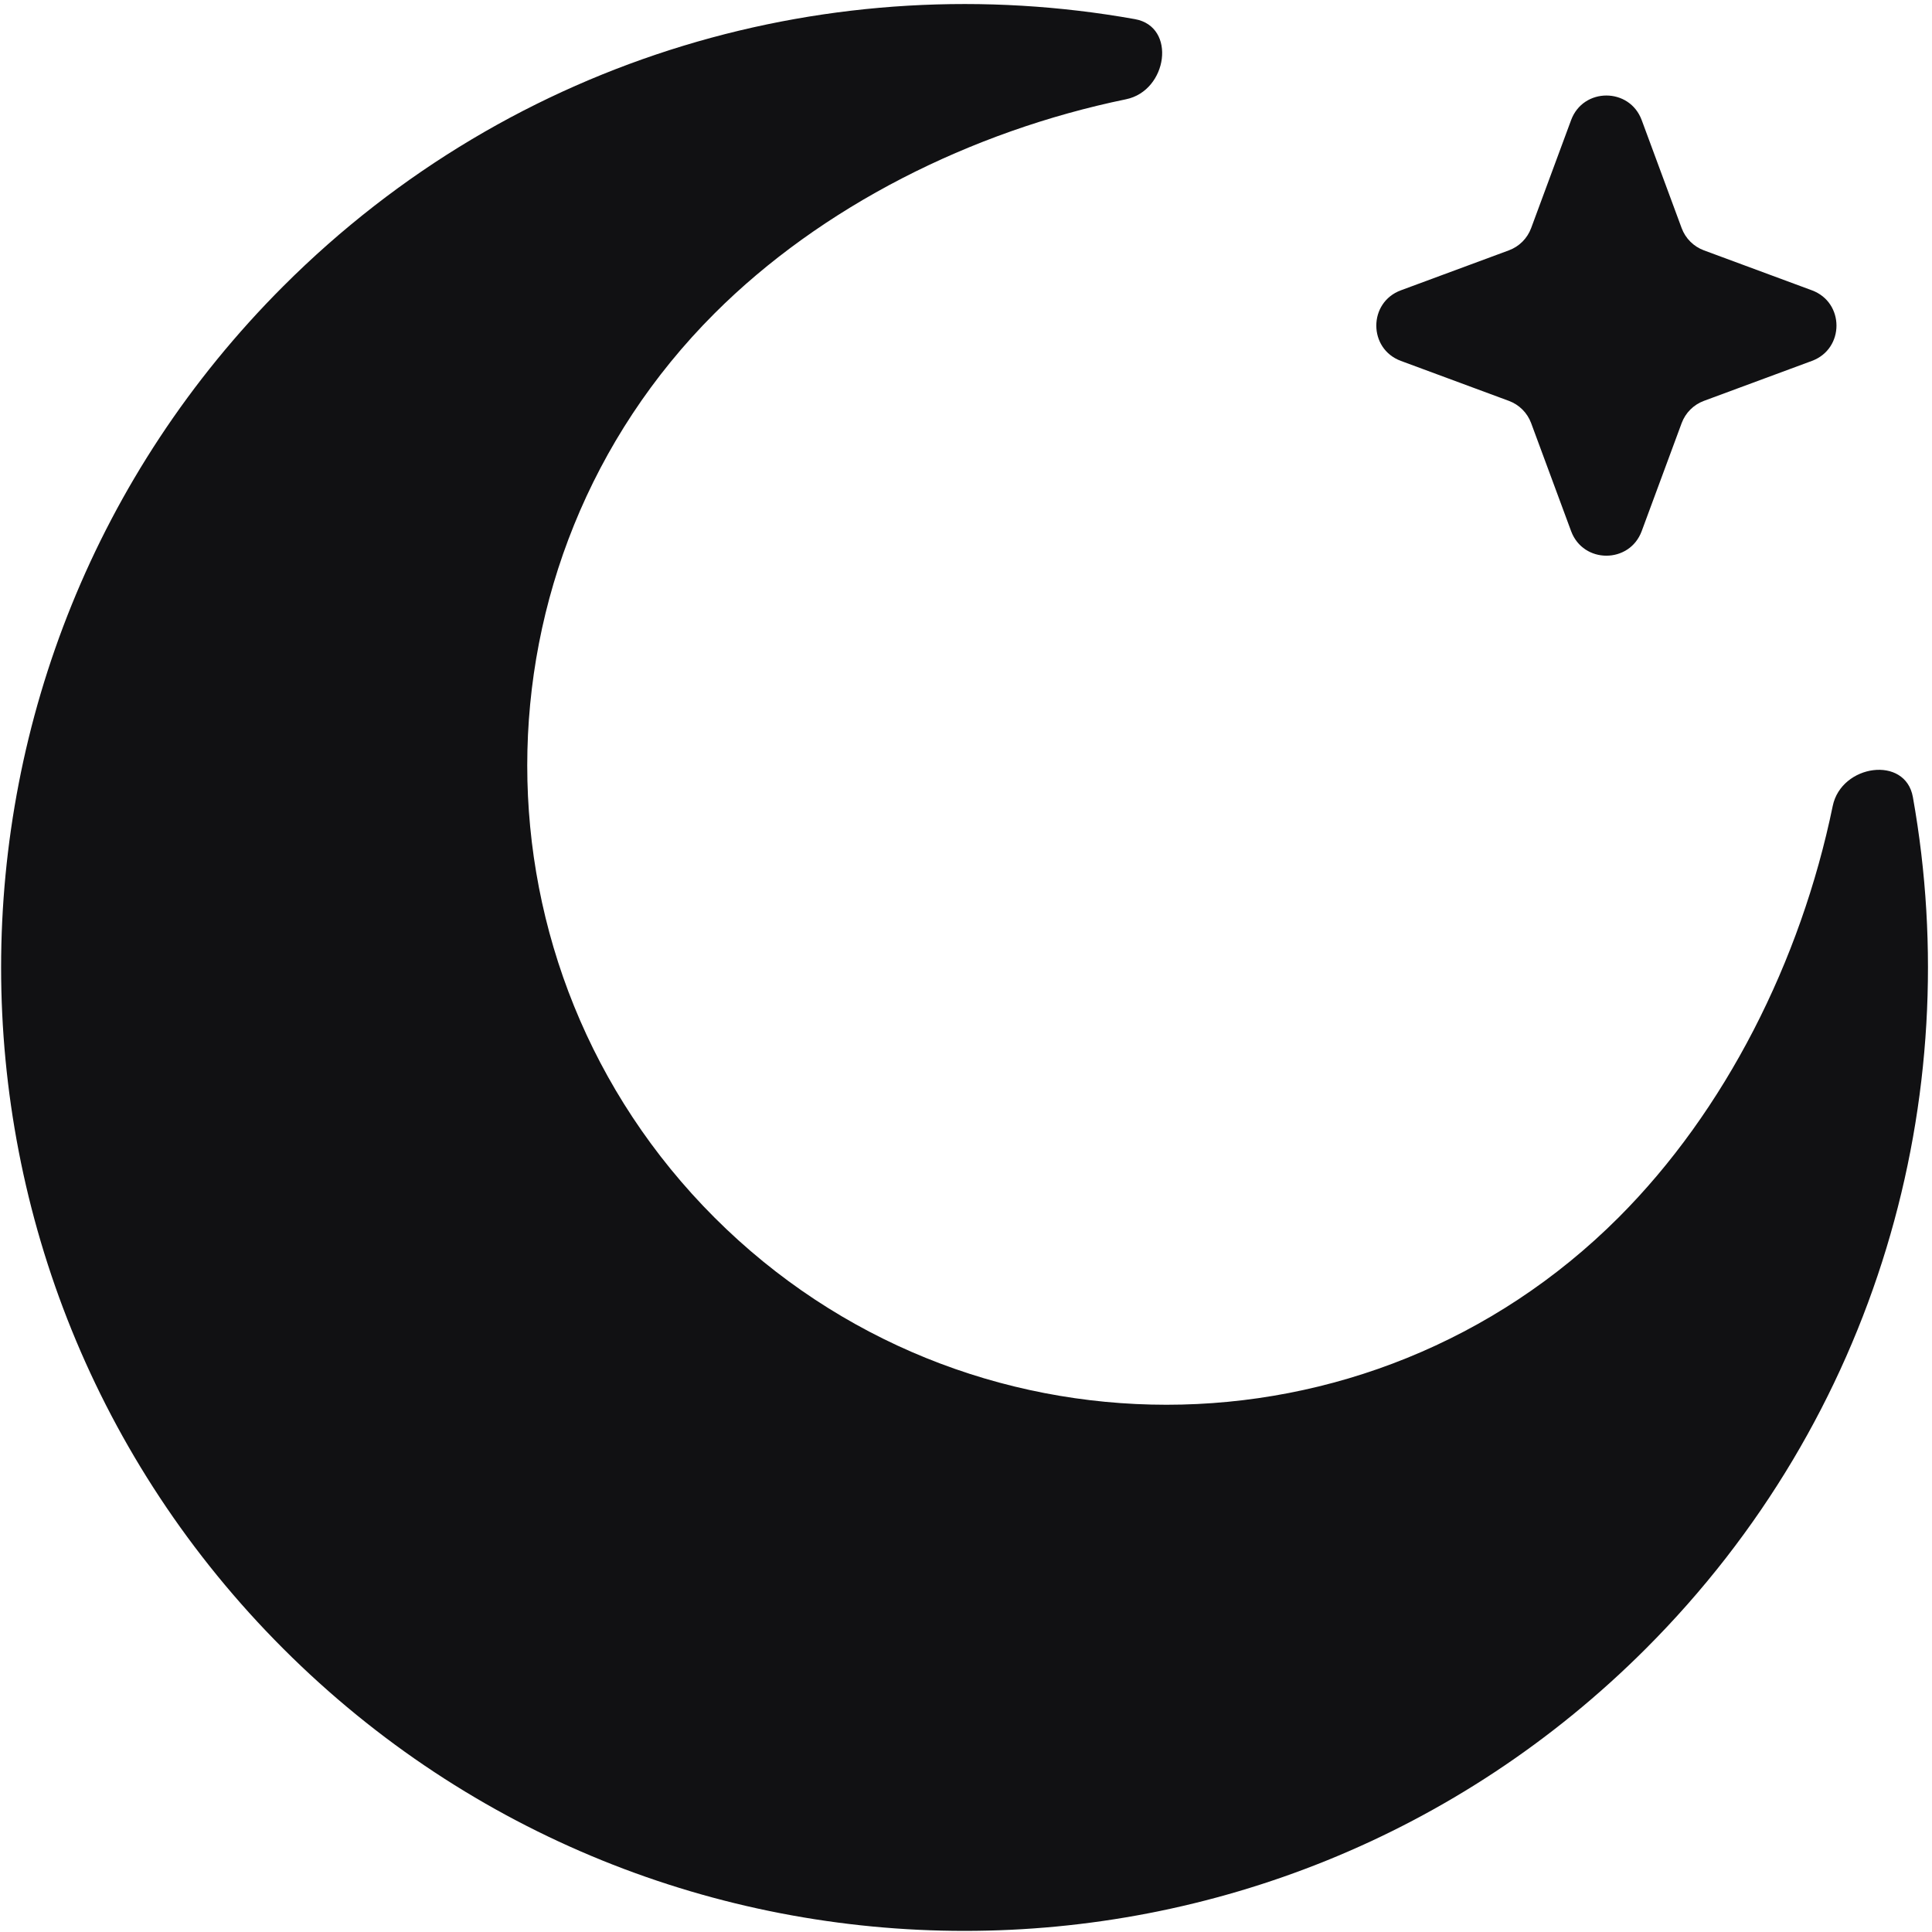<svg width="154" height="154" viewBox="0 0 154 154" fill="none" xmlns="http://www.w3.org/2000/svg">
<path fill-rule="evenodd" clip-rule="evenodd" d="M129.014 97.049C109.114 116.948 76.851 116.948 56.951 97.049C37.052 77.149 37.052 44.886 56.951 24.986C65.451 16.486 77.355 10.469 89.755 7.913C93.074 7.23 93.805 2.122 90.469 1.526C66.575 -2.747 41.046 4.349 22.581 22.814C-7.409 52.804 -7.409 101.429 22.581 131.419C52.572 161.409 101.196 161.409 131.186 131.419C149.652 112.954 156.748 87.424 152.475 63.53C151.878 60.194 146.771 60.925 146.087 64.244C143.532 76.645 137.514 88.549 129.014 97.049ZM130.86 9.573C129.893 6.961 126.199 6.961 125.233 9.573L122.047 18.183C121.743 19.004 121.095 19.651 120.274 19.955L111.665 23.141C109.053 24.107 109.053 27.802 111.665 28.768L120.274 31.954C121.096 32.258 121.743 32.905 122.047 33.726L125.233 42.336C126.199 44.947 129.893 44.947 130.86 42.336L134.045 33.726C134.349 32.905 134.997 32.258 135.818 31.954L144.427 28.768C147.039 27.802 147.039 24.107 144.427 23.141L135.818 19.955C134.997 19.651 134.349 19.004 134.045 18.183L130.86 9.573Z" fill="#111113"/>
</svg>

